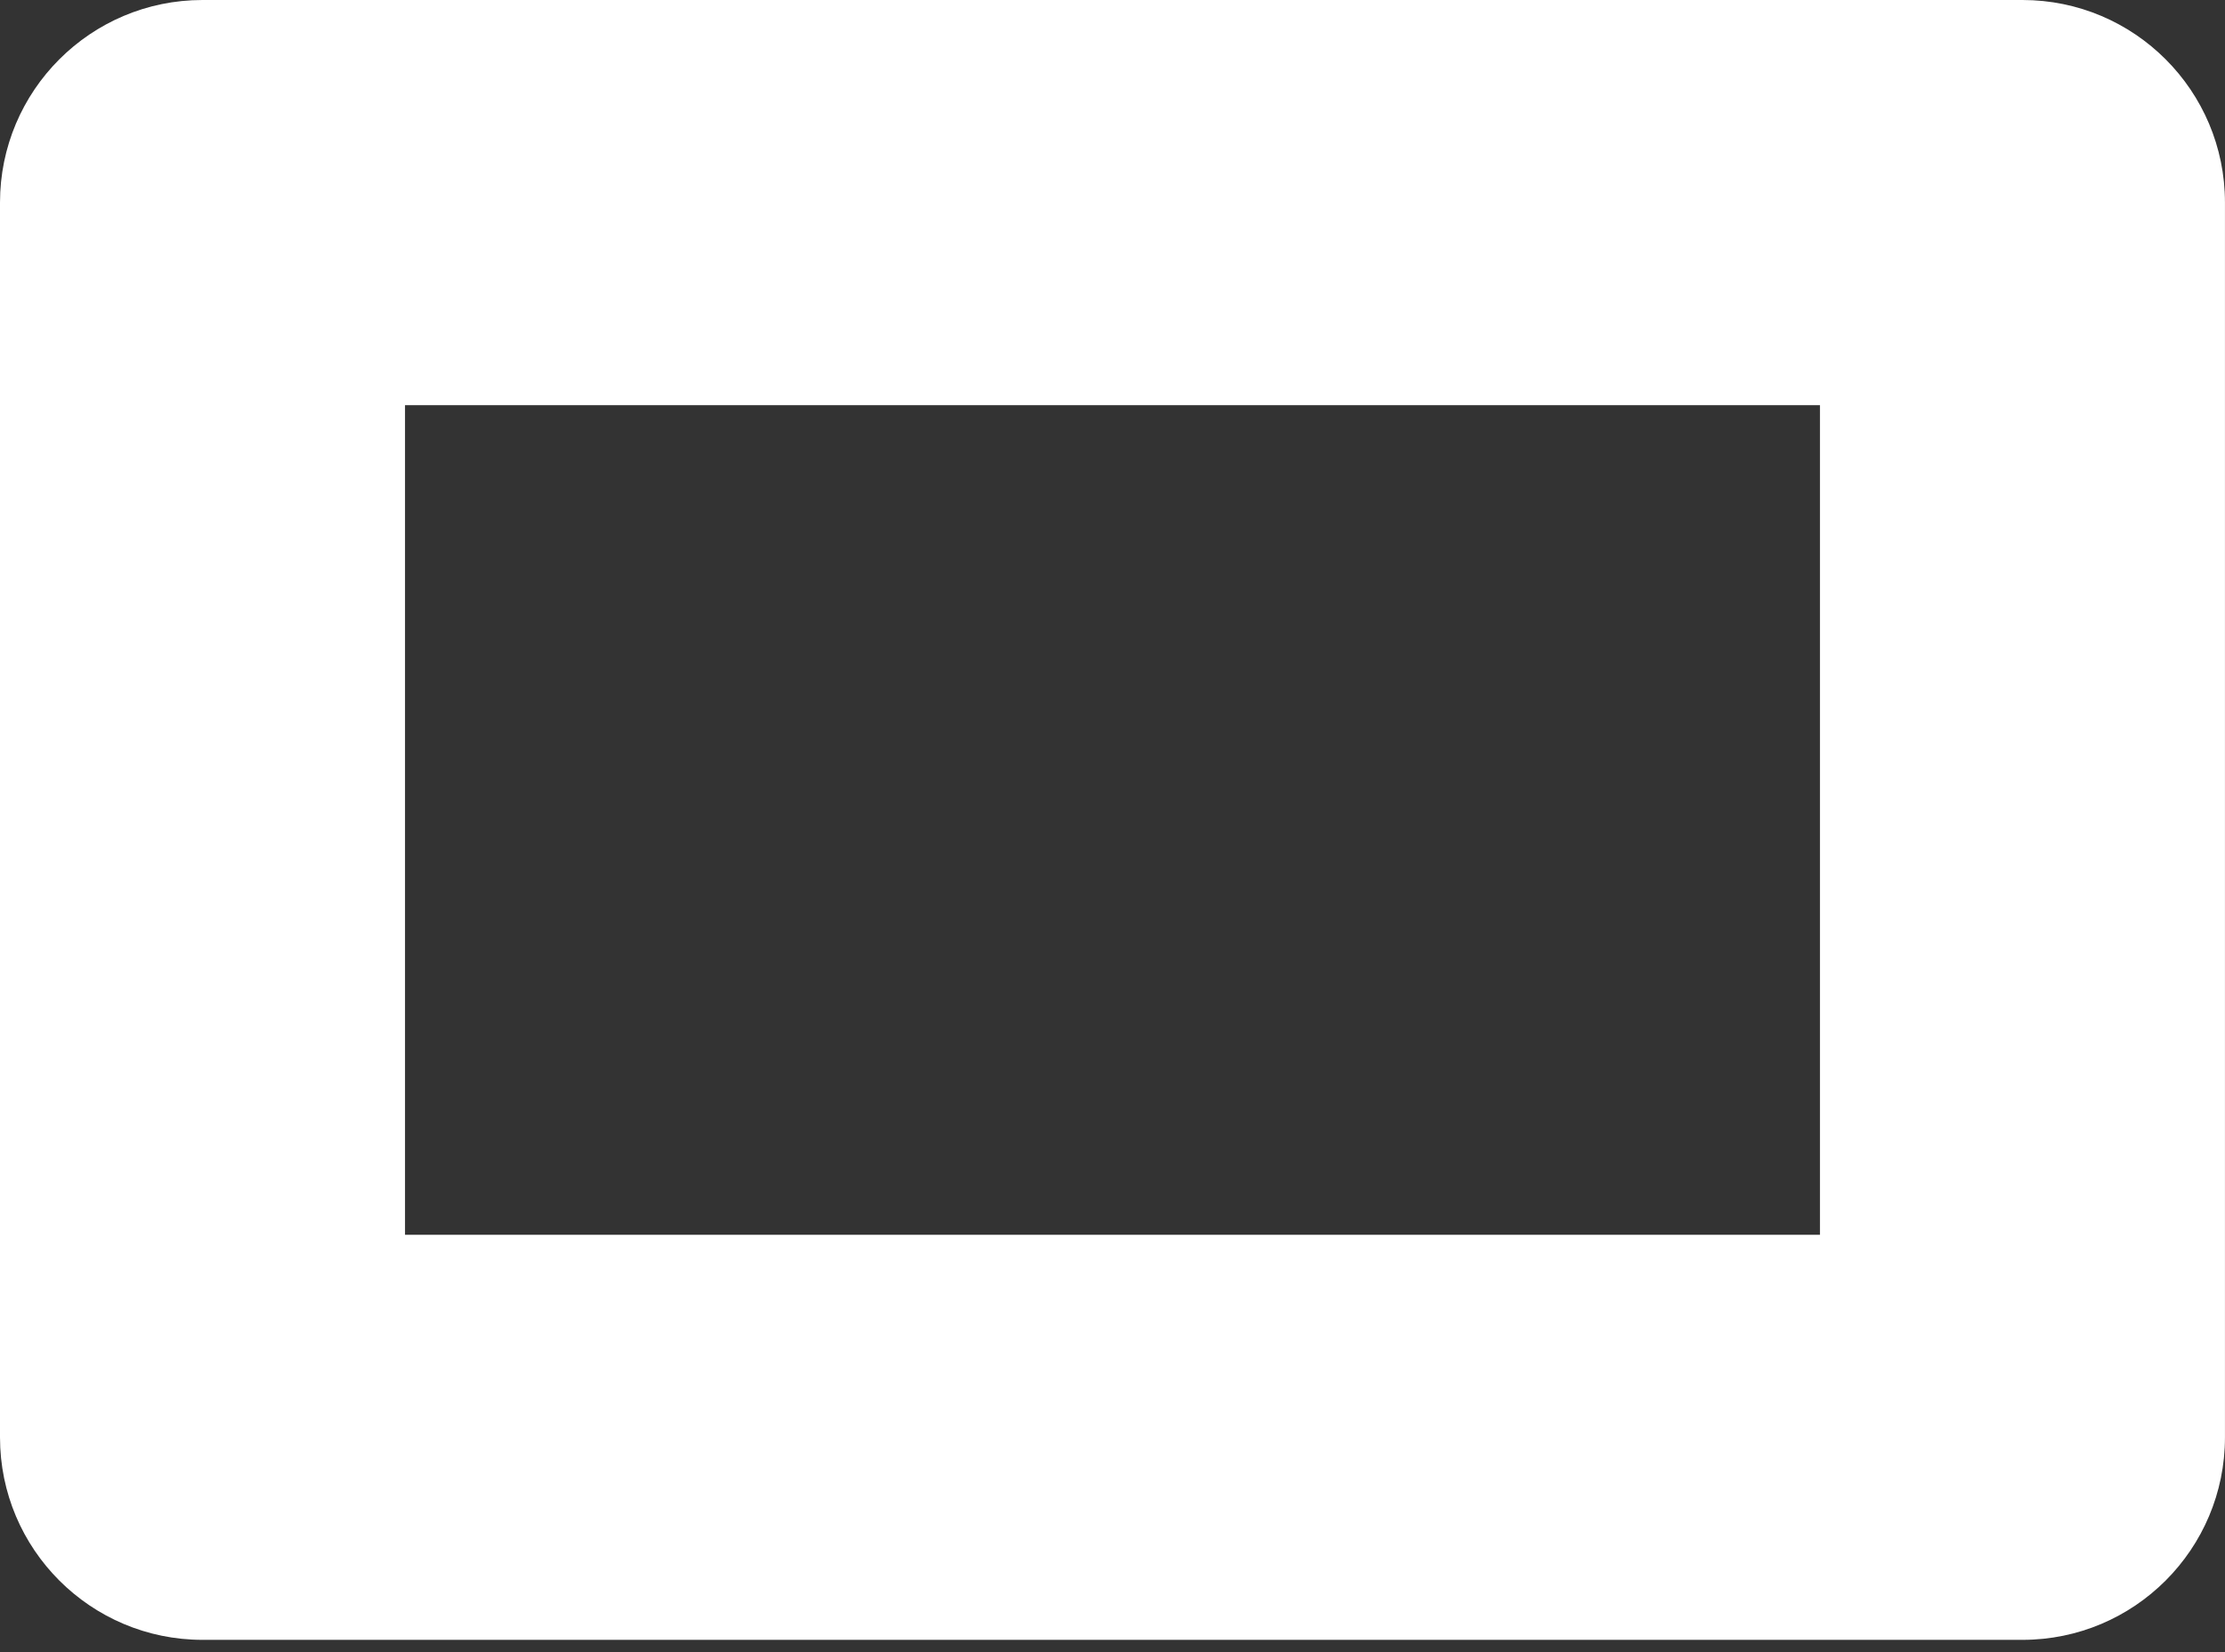 <?xml version="1.0" encoding="UTF-8"?> <svg xmlns="http://www.w3.org/2000/svg" width="66" height="49" viewBox="0 0 66 49" fill="none"><rect x="0" y="0" width="66" height="49" fill="#333333" stroke="none"/> <path d="M59.992 0H6.007C2.688 0 0 2.692 0 6.007V42.631C0 45.951 2.692 48.638 6.007 48.638H59.992C63.312 48.638 65.999 45.947 65.999 42.631V6.007C65.999 2.692 63.312 0 59.992 0ZM53.985 36.624H12.014V12.018H53.985V36.624Z" fill="white"></path> </svg> 